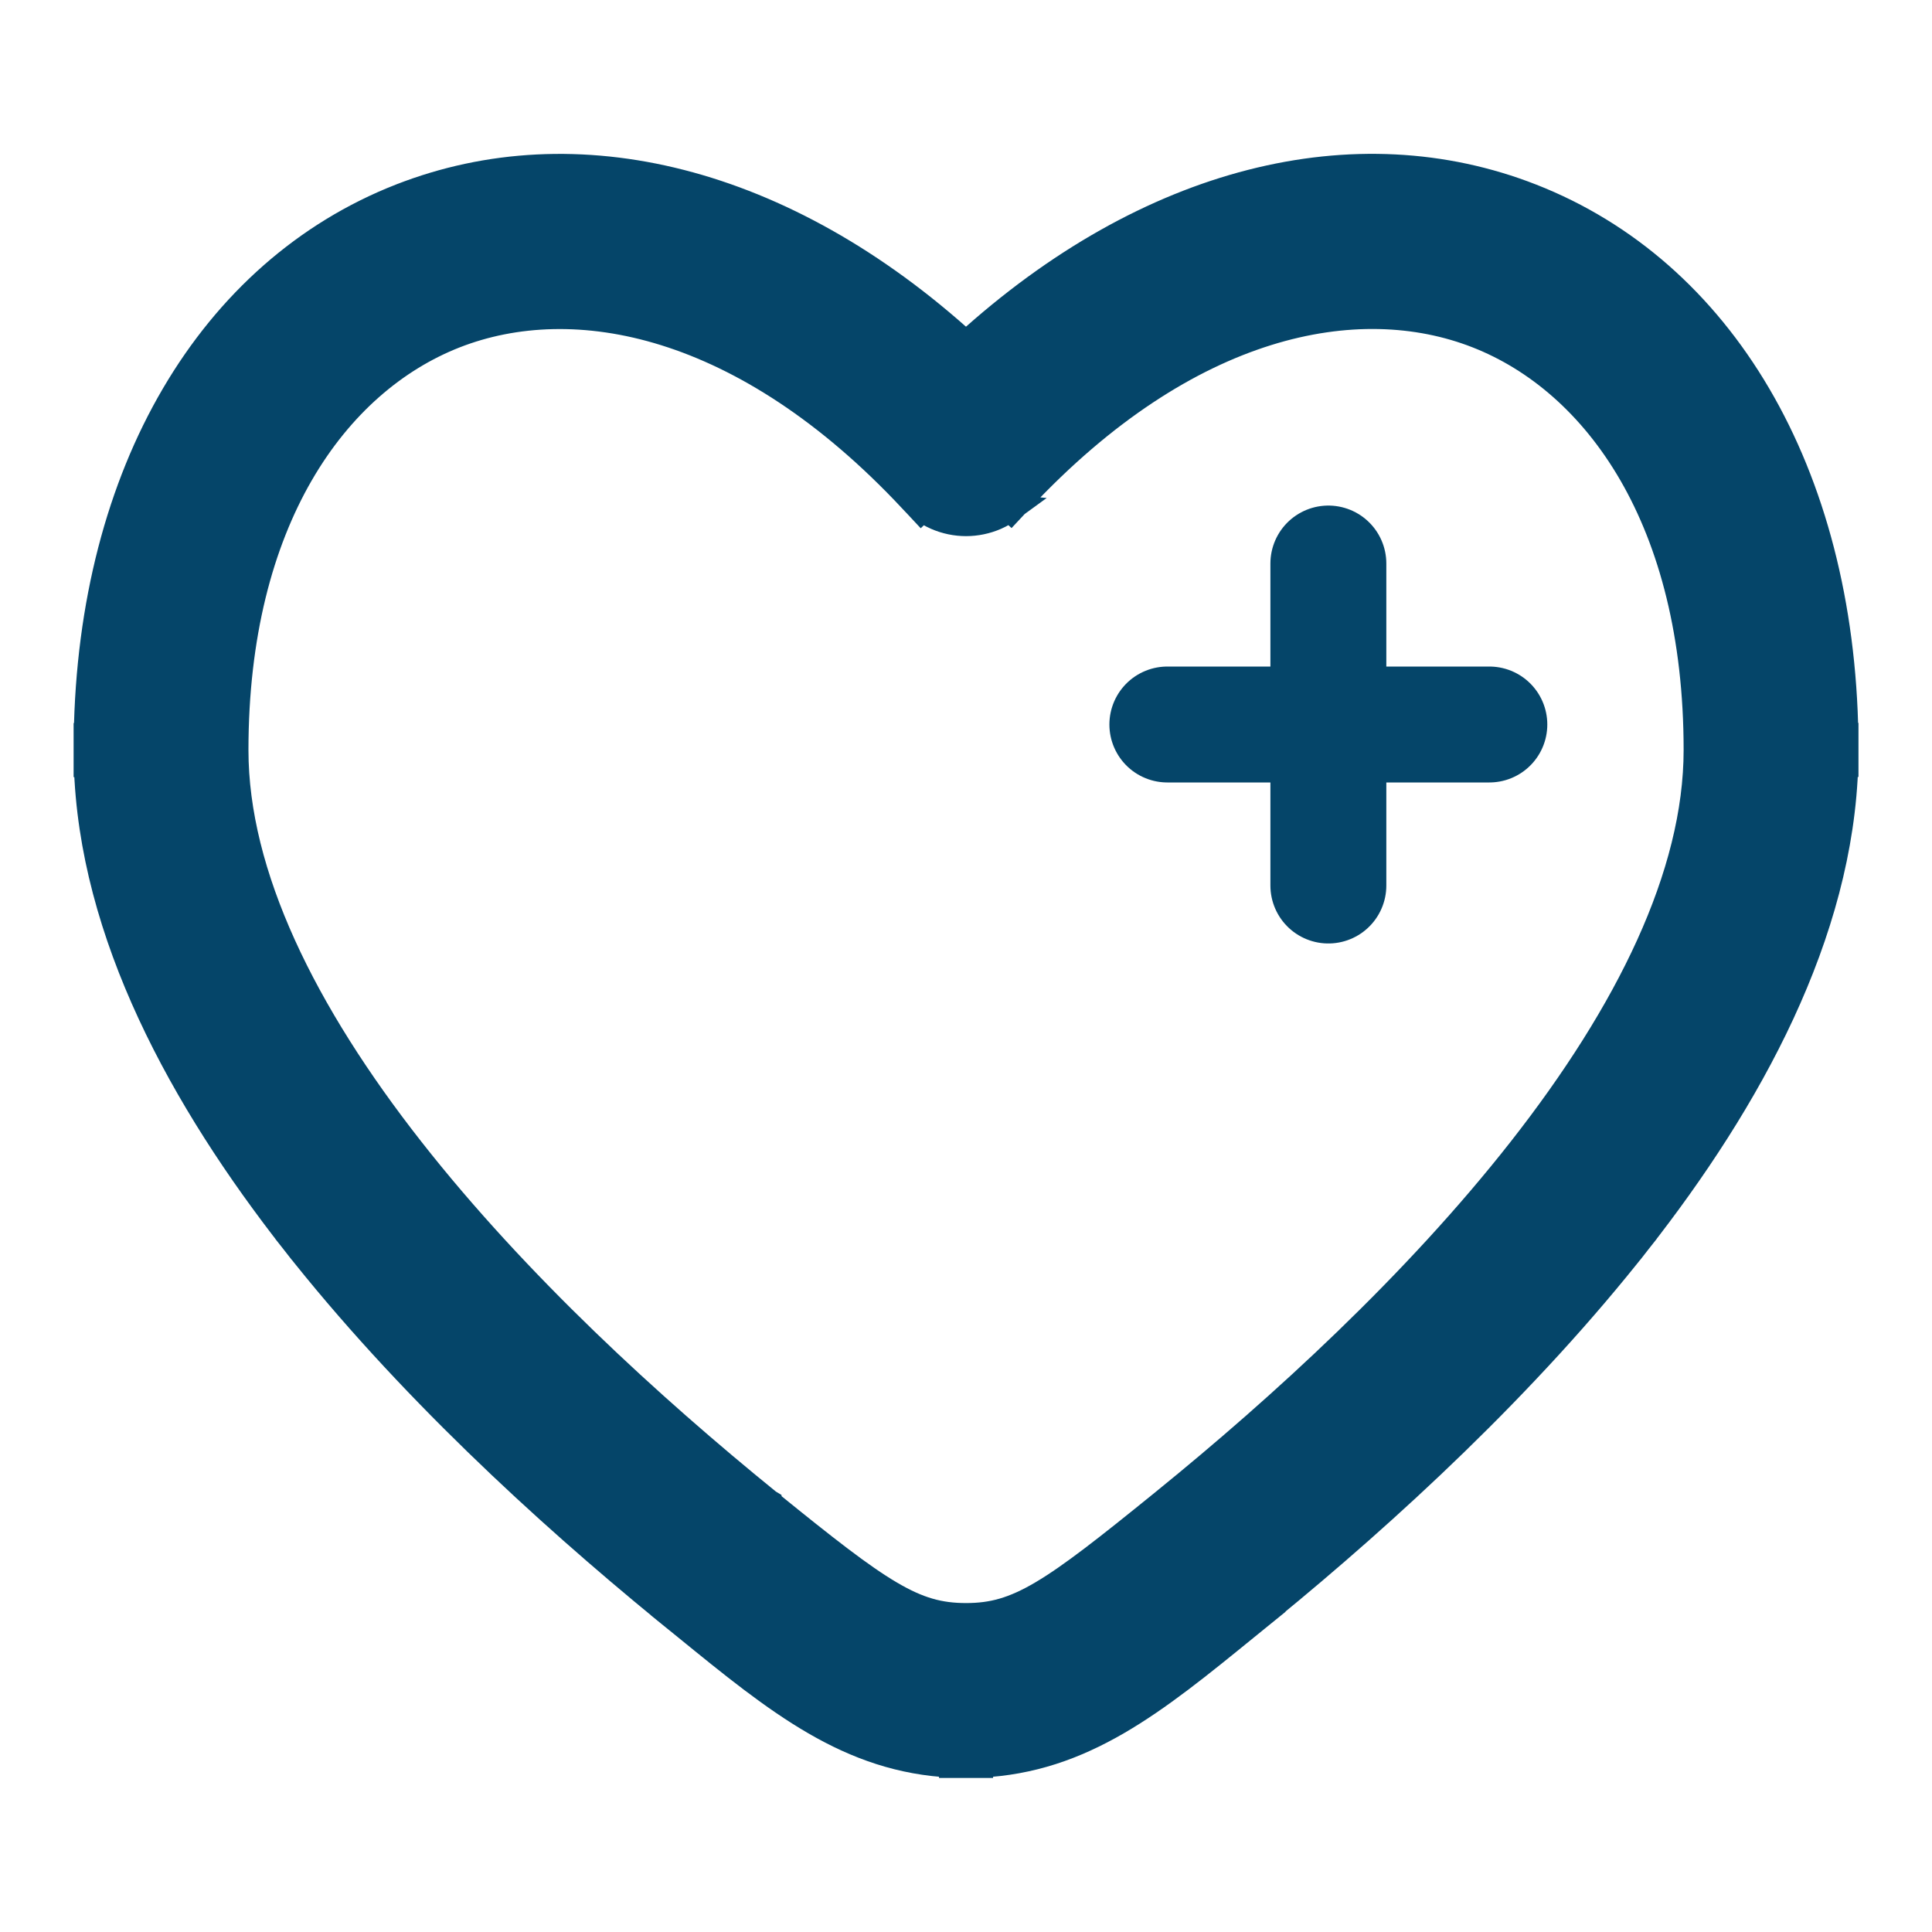<?xml version="1.0" encoding="UTF-8"?>
<svg xmlns="http://www.w3.org/2000/svg" width="50" height="50" viewBox="0 0 50 50" fill="none">
  <g id="solar:health-linear">
    <g id="Group">
      <path id="Vector" d="M26.399 12.918C26.399 12.918 26.399 12.918 26.399 12.918C26.399 12.918 26.399 12.918 26.399 12.918L26.399 12.918ZM26.399 12.918C30.734 8.284 35.149 7.454 38.236 8.663L38.236 8.663C41.331 9.875 43.922 13.458 43.922 19.408C43.922 22.648 42.148 26.221 39.376 29.757C36.644 33.242 33.147 36.434 30.139 38.874C30.135 38.878 30.131 38.881 30.127 38.885L30.127 38.885C30.112 38.896 30.097 38.908 30.083 38.92C28.651 40.081 27.724 40.81 26.973 41.253C26.234 41.689 25.684 41.837 25.001 41.837C24.318 41.837 23.768 41.69 23.03 41.254C22.279 40.812 21.352 40.084 19.92 38.923C19.906 38.911 19.891 38.899 19.876 38.887L19.876 38.886C19.871 38.883 19.866 38.879 19.861 38.875C16.854 36.434 13.358 33.243 10.627 29.759L10.627 29.759C7.853 26.223 6.08 22.648 6.08 19.413C6.08 13.46 8.671 9.88 11.767 8.665C14.854 7.456 19.269 8.284 23.603 12.918C23.604 12.918 23.604 12.918 23.604 12.918L26.399 12.918ZM26.136 13.152C26.02 13.237 25.895 13.309 25.763 13.367C25.523 13.471 25.263 13.525 25.001 13.525C24.739 13.525 24.48 13.471 24.24 13.367C24.107 13.309 23.982 13.237 23.866 13.152L23.843 13.174L23.606 12.92L26.136 13.152ZM26.136 13.152L26.16 13.174L26.397 12.92L26.136 13.152ZM7.615 32.12C10.515 35.816 14.133 39.13 17.195 41.636L17.195 41.637L17.388 41.794C17.414 41.815 17.44 41.836 17.466 41.857C17.467 41.858 17.468 41.858 17.468 41.859C17.569 41.941 17.67 42.023 17.769 42.103C20.136 44.031 21.982 45.534 24.651 45.655V45.663H25.001H25.351V45.655C28.02 45.534 29.866 44.031 32.234 42.103C32.334 42.022 32.435 41.94 32.537 41.857L32.808 41.637L32.806 41.634C35.87 39.128 39.488 35.814 42.387 32.118L42.112 31.902L42.387 32.118C45.258 28.457 47.622 24.166 47.742 19.758H47.747V19.408V19.058H47.745C47.642 12.207 44.527 7.02 39.629 5.103C35.095 3.327 29.725 4.624 25 8.925C20.275 4.627 14.905 3.329 10.372 5.103L10.371 5.103C5.476 7.022 2.361 12.209 2.258 19.062H2.255V19.413V19.762H2.26C2.38 24.169 4.744 28.459 7.615 32.12L7.891 31.904L7.615 32.12Z" fill="#054569" stroke="#054569" stroke-width="0.7"></path>
      <path id="Vector_2" d="M38.544 18.75H34.378M34.378 18.75H30.211M34.378 18.75V14.584M34.378 18.75V22.917" stroke="#054569" stroke-width="3" stroke-linecap="round"></path>
    </g>
  </g>
</svg>
